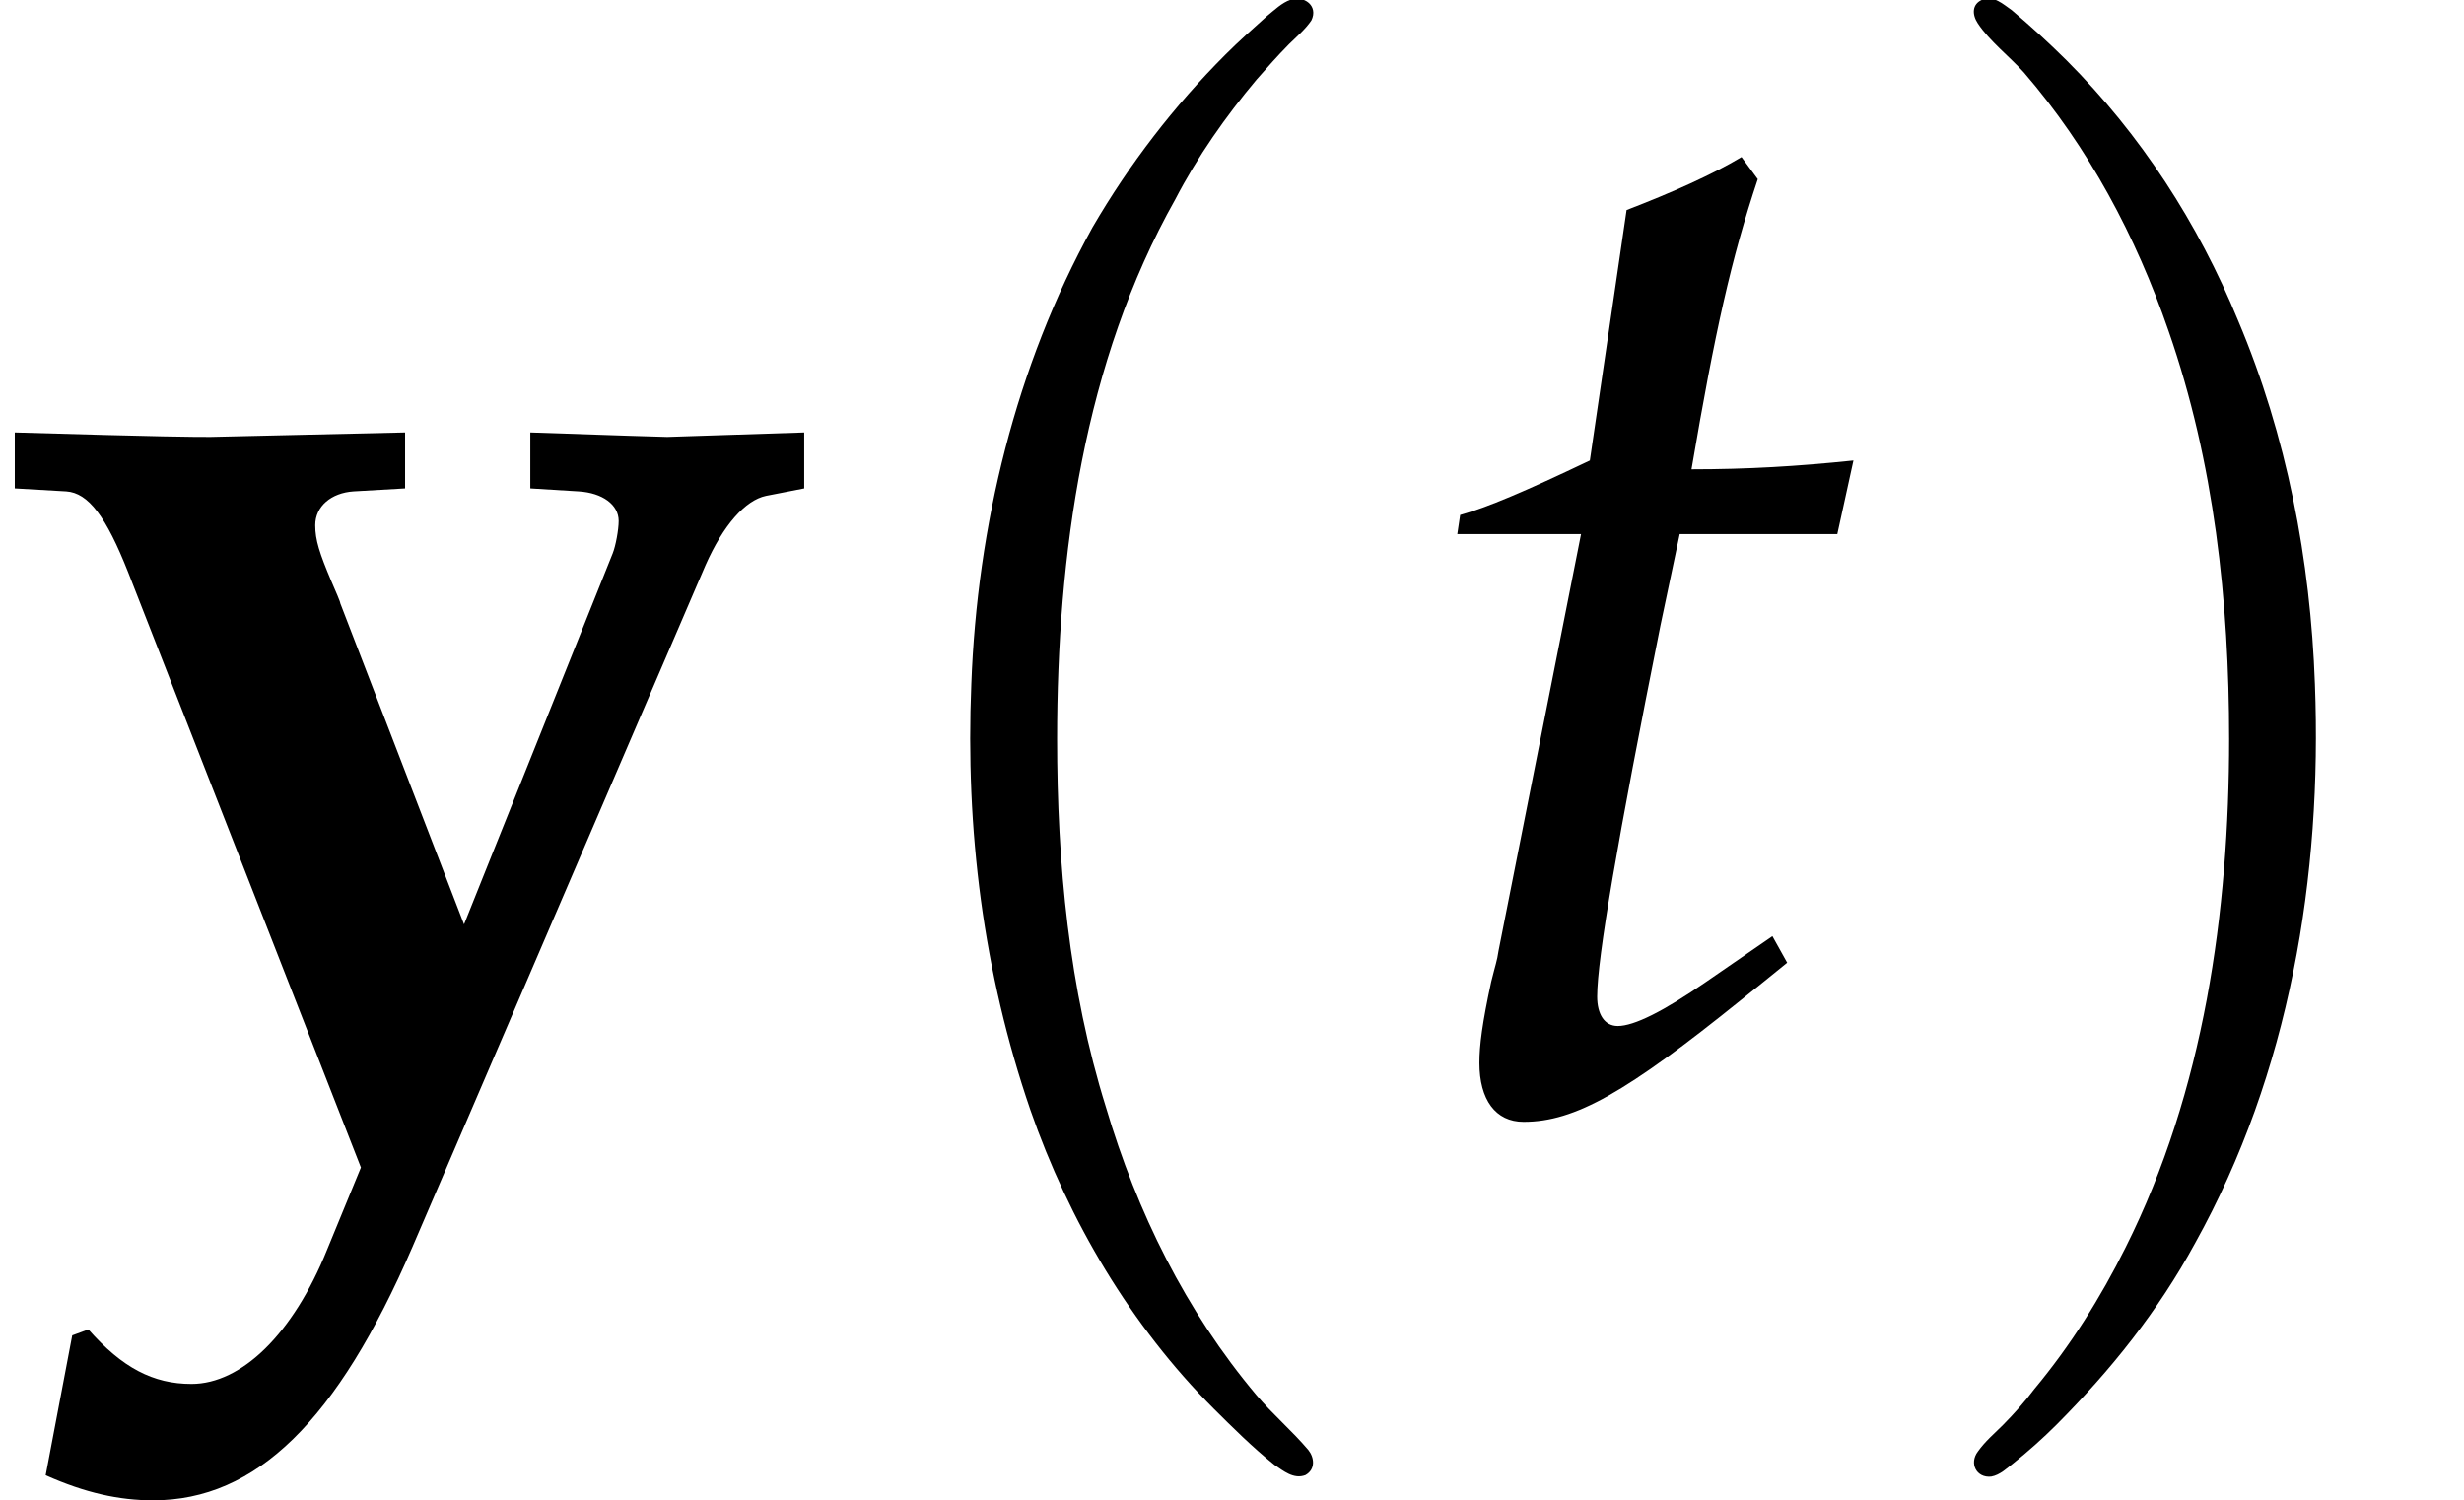 <?xml version='1.0' encoding='UTF-8'?>
<!-- This file was generated by dvisvgm 2.13.3 -->
<svg version='1.1' xmlns='http://www.w3.org/2000/svg' xmlns:xlink='http://www.w3.org/1999/xlink' width='18.181pt' height='11.071pt' viewBox='70.735 60.562 18.181 11.071'>
<defs>
<path id='g6-116' d='M1.359-4.239L.75-1.163C.739-1.087 .728-1.065 .696-.935C.63-.63 .609-.467 .609-.337C.609-.065 .728 .098 .935 .098C1.315 .098 1.695-.12 2.543-.804L2.706-.935L2.88-1.076L2.771-1.272L2.282-.935C1.967-.717 1.75-.609 1.63-.609C1.532-.609 1.478-.696 1.478-.826C1.478-1.109 1.63-1.989 1.945-3.565L2.087-4.239H3.25L3.369-4.782C2.956-4.739 2.587-4.717 2.174-4.717C2.348-5.738 2.467-6.271 2.663-6.858L2.543-7.021C2.326-6.891 2.032-6.76 1.695-6.63L1.424-4.782C.946-4.554 .663-4.434 .467-4.38L.446-4.239H1.359Z'/>
<path id='g1-121' d='M2.989-4.576V-4.989L1.554-4.956C1.413-4.956 1.239-4.956 .109-4.989V-4.576L.489-4.554C.652-4.543 .783-4.369 .946-3.956L2.663 .435L2.413 1.043C2.163 1.663 1.782 2.032 1.413 2.032C1.13 2.032 .902 1.913 .652 1.63L.533 1.674L.337 2.706C.63 2.837 .88 2.891 1.13 2.891C1.891 2.891 2.489 2.304 3.043 1.022L5.206-4.01C5.336-4.304 5.499-4.489 5.652-4.521L5.934-4.576V-4.989L4.923-4.956C4.891-4.956 4.554-4.967 3.913-4.989V-4.576L4.271-4.554C4.445-4.543 4.565-4.456 4.565-4.336C4.565-4.271 4.543-4.152 4.521-4.097L3.424-1.359L2.511-3.728C2.511-3.739 2.478-3.815 2.445-3.891C2.358-4.097 2.326-4.195 2.326-4.304C2.326-4.445 2.445-4.543 2.608-4.554L2.989-4.576Z'/>
<path id='g3-112' d='M3.458-8.182C3.393-8.16 3.338-8.105 3.284-8.062C3.175-7.964 3.076-7.876 2.978-7.778C2.596-7.396 2.269-6.971 1.996-6.502C1.429-5.476 1.145-4.298 1.102-3.131C1.058-2.062 1.189-1.004 1.538 .011C1.822 .829 2.28 1.604 2.891 2.215C3.033 2.356 3.175 2.498 3.338 2.629C3.404 2.673 3.48 2.738 3.567 2.705C3.644 2.662 3.633 2.575 3.589 2.52C3.469 2.378 3.327 2.258 3.207 2.116C2.684 1.495 2.324 .764 2.095-.011C1.822-.884 1.735-1.811 1.735-2.727C1.735-4.08 1.931-5.509 2.607-6.709C2.771-7.025 2.978-7.32 3.207-7.593C3.284-7.68 3.36-7.767 3.447-7.855C3.502-7.909 3.567-7.964 3.611-8.029C3.665-8.138 3.556-8.215 3.458-8.182Z'/>
<path id='g3-113' d='M.687-8.182C.611-8.149 .611-8.073 .655-8.007C.742-7.876 .884-7.767 .993-7.647C1.473-7.091 1.822-6.436 2.062-5.738C2.4-4.767 2.509-3.742 2.509-2.727C2.509-1.451 2.324-.131 1.745 1.025C1.56 1.396 1.342 1.745 1.069 2.073C1.004 2.16 .927 2.247 .84 2.335C.775 2.4 .709 2.455 .655 2.531C.589 2.618 .644 2.727 .753 2.716C.818 2.705 .873 2.651 .916 2.618C1.025 2.531 1.135 2.433 1.233 2.335C1.636 1.931 1.985 1.495 2.258 .993C2.956-.262 3.196-1.713 3.142-3.131C3.109-4.047 2.935-4.964 2.575-5.815C2.28-6.535 1.855-7.189 1.309-7.735C1.178-7.865 1.047-7.985 .905-8.105C.84-8.149 .775-8.215 .687-8.182Z'/>
</defs>
<g id='page1'>
<use x='70.735' y='68.742' xlink:href='#g1-121'/>
<use x='76.8' y='68.742' xlink:href='#g3-112'/>
<use x='81.042' y='68.742' xlink:href='#g6-116'/>
<use x='84.674' y='68.742' xlink:href='#g3-113'/>
</g>
</svg><!--Rendered by QuickLaTeX.com-->